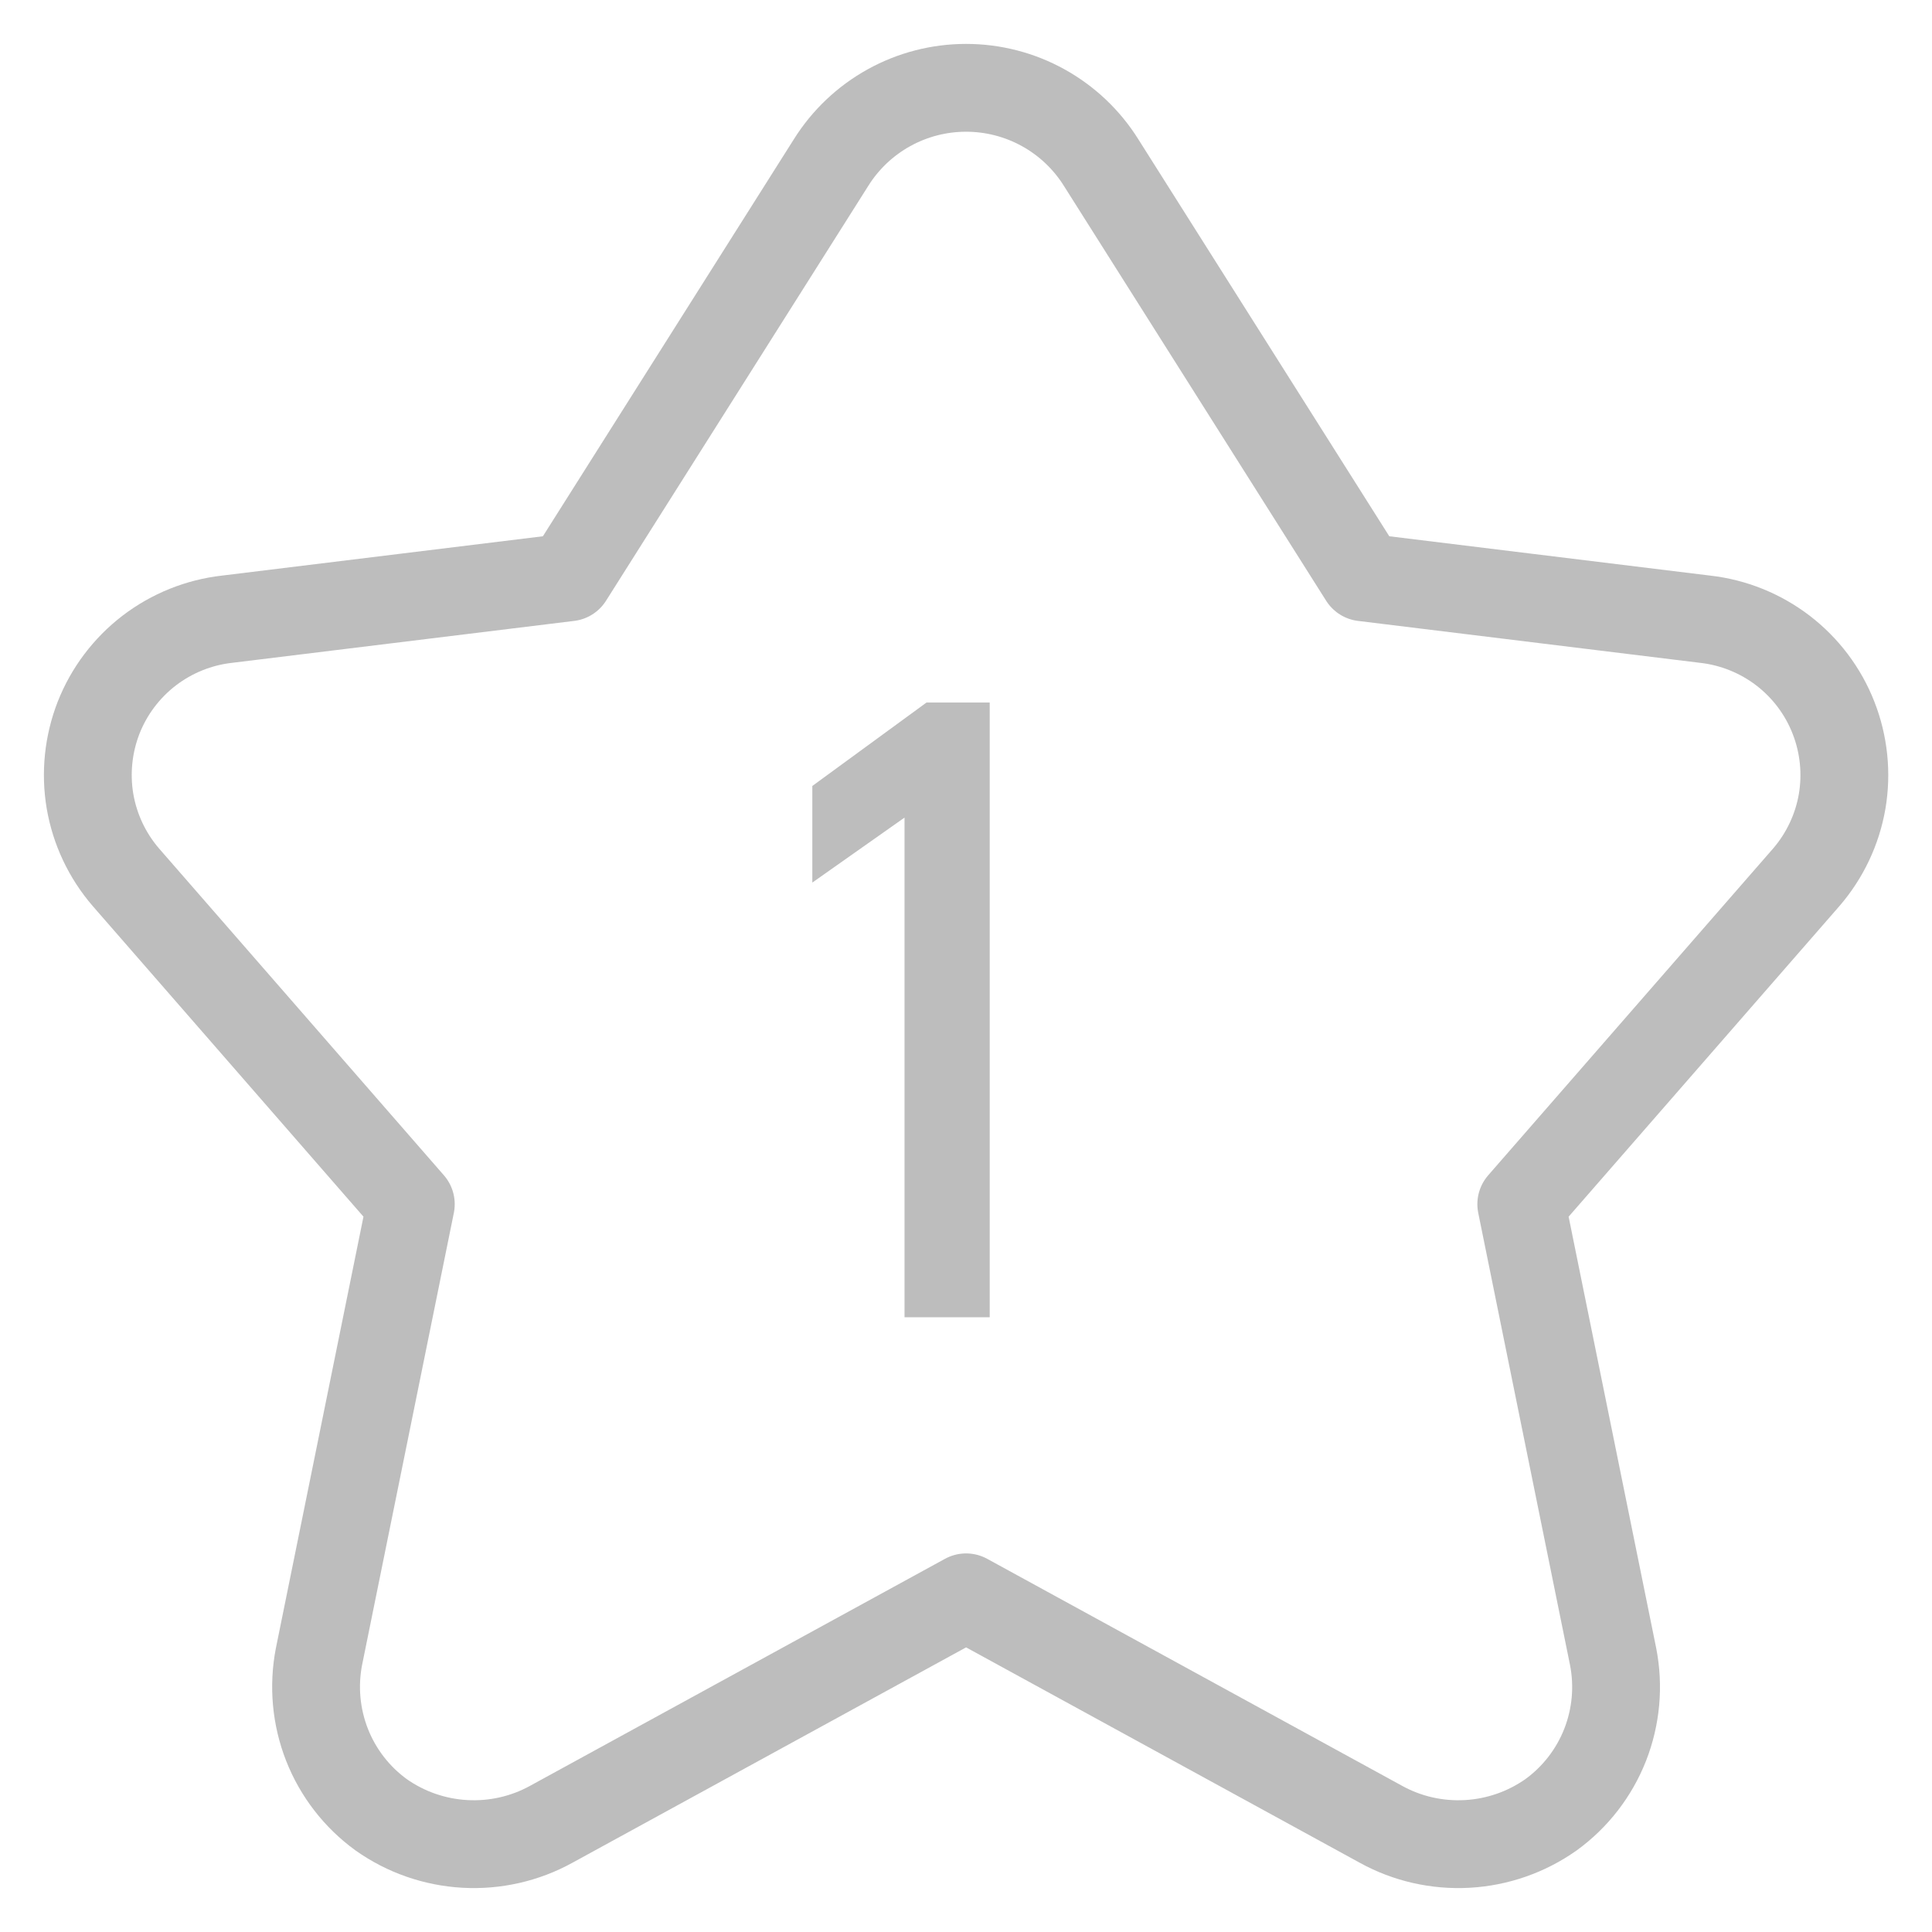 <svg width="22" height="22" viewBox="0 0 22 22" fill="none" xmlns="http://www.w3.org/2000/svg">
<g clip-path="url(#clip0_4751_7763)">
<path d="M9.463 1.852C9.626 1.591 9.853 1.376 10.122 1.227C10.391 1.078 10.693 1 11.001 1C11.309 1 11.611 1.078 11.88 1.227C12.149 1.376 12.376 1.591 12.539 1.852L15.524 6.574L19.416 7.051C19.738 7.087 20.045 7.211 20.303 7.408C20.561 7.606 20.76 7.87 20.878 8.172C20.997 8.475 21.031 8.804 20.977 9.124C20.922 9.444 20.781 9.743 20.569 9.989L17.323 13.712L18.369 18.865C18.435 19.202 18.403 19.55 18.278 19.869C18.153 20.187 17.939 20.464 17.662 20.665C17.381 20.863 17.051 20.978 16.708 20.997C16.365 21.016 16.024 20.939 15.724 20.773L11.001 18.189L6.278 20.773C5.978 20.939 5.636 21.016 5.294 20.997C4.951 20.978 4.62 20.863 4.34 20.665C4.063 20.464 3.849 20.187 3.724 19.869C3.599 19.55 3.567 19.202 3.632 18.865L4.678 13.712L1.433 9.989C1.221 9.743 1.08 9.444 1.025 9.124C0.971 8.804 1.005 8.475 1.123 8.172C1.242 7.87 1.441 7.606 1.699 7.408C1.957 7.211 2.264 7.087 2.586 7.051L6.478 6.574L9.463 1.852Z" stroke="#BDBDBD" stroke-linecap="round" stroke-linejoin="round"/>
<path d="M11.27 8V15H10.3V9.31L9.25 10.05V8.95L10.55 8H11.27Z" fill="#BDBDBD"/>
</g>
<defs>
<clipPath id="clip0_4751_7763">
<rect width="22" height="22" fill="white"/>
</clipPath>
</defs>
</svg>
